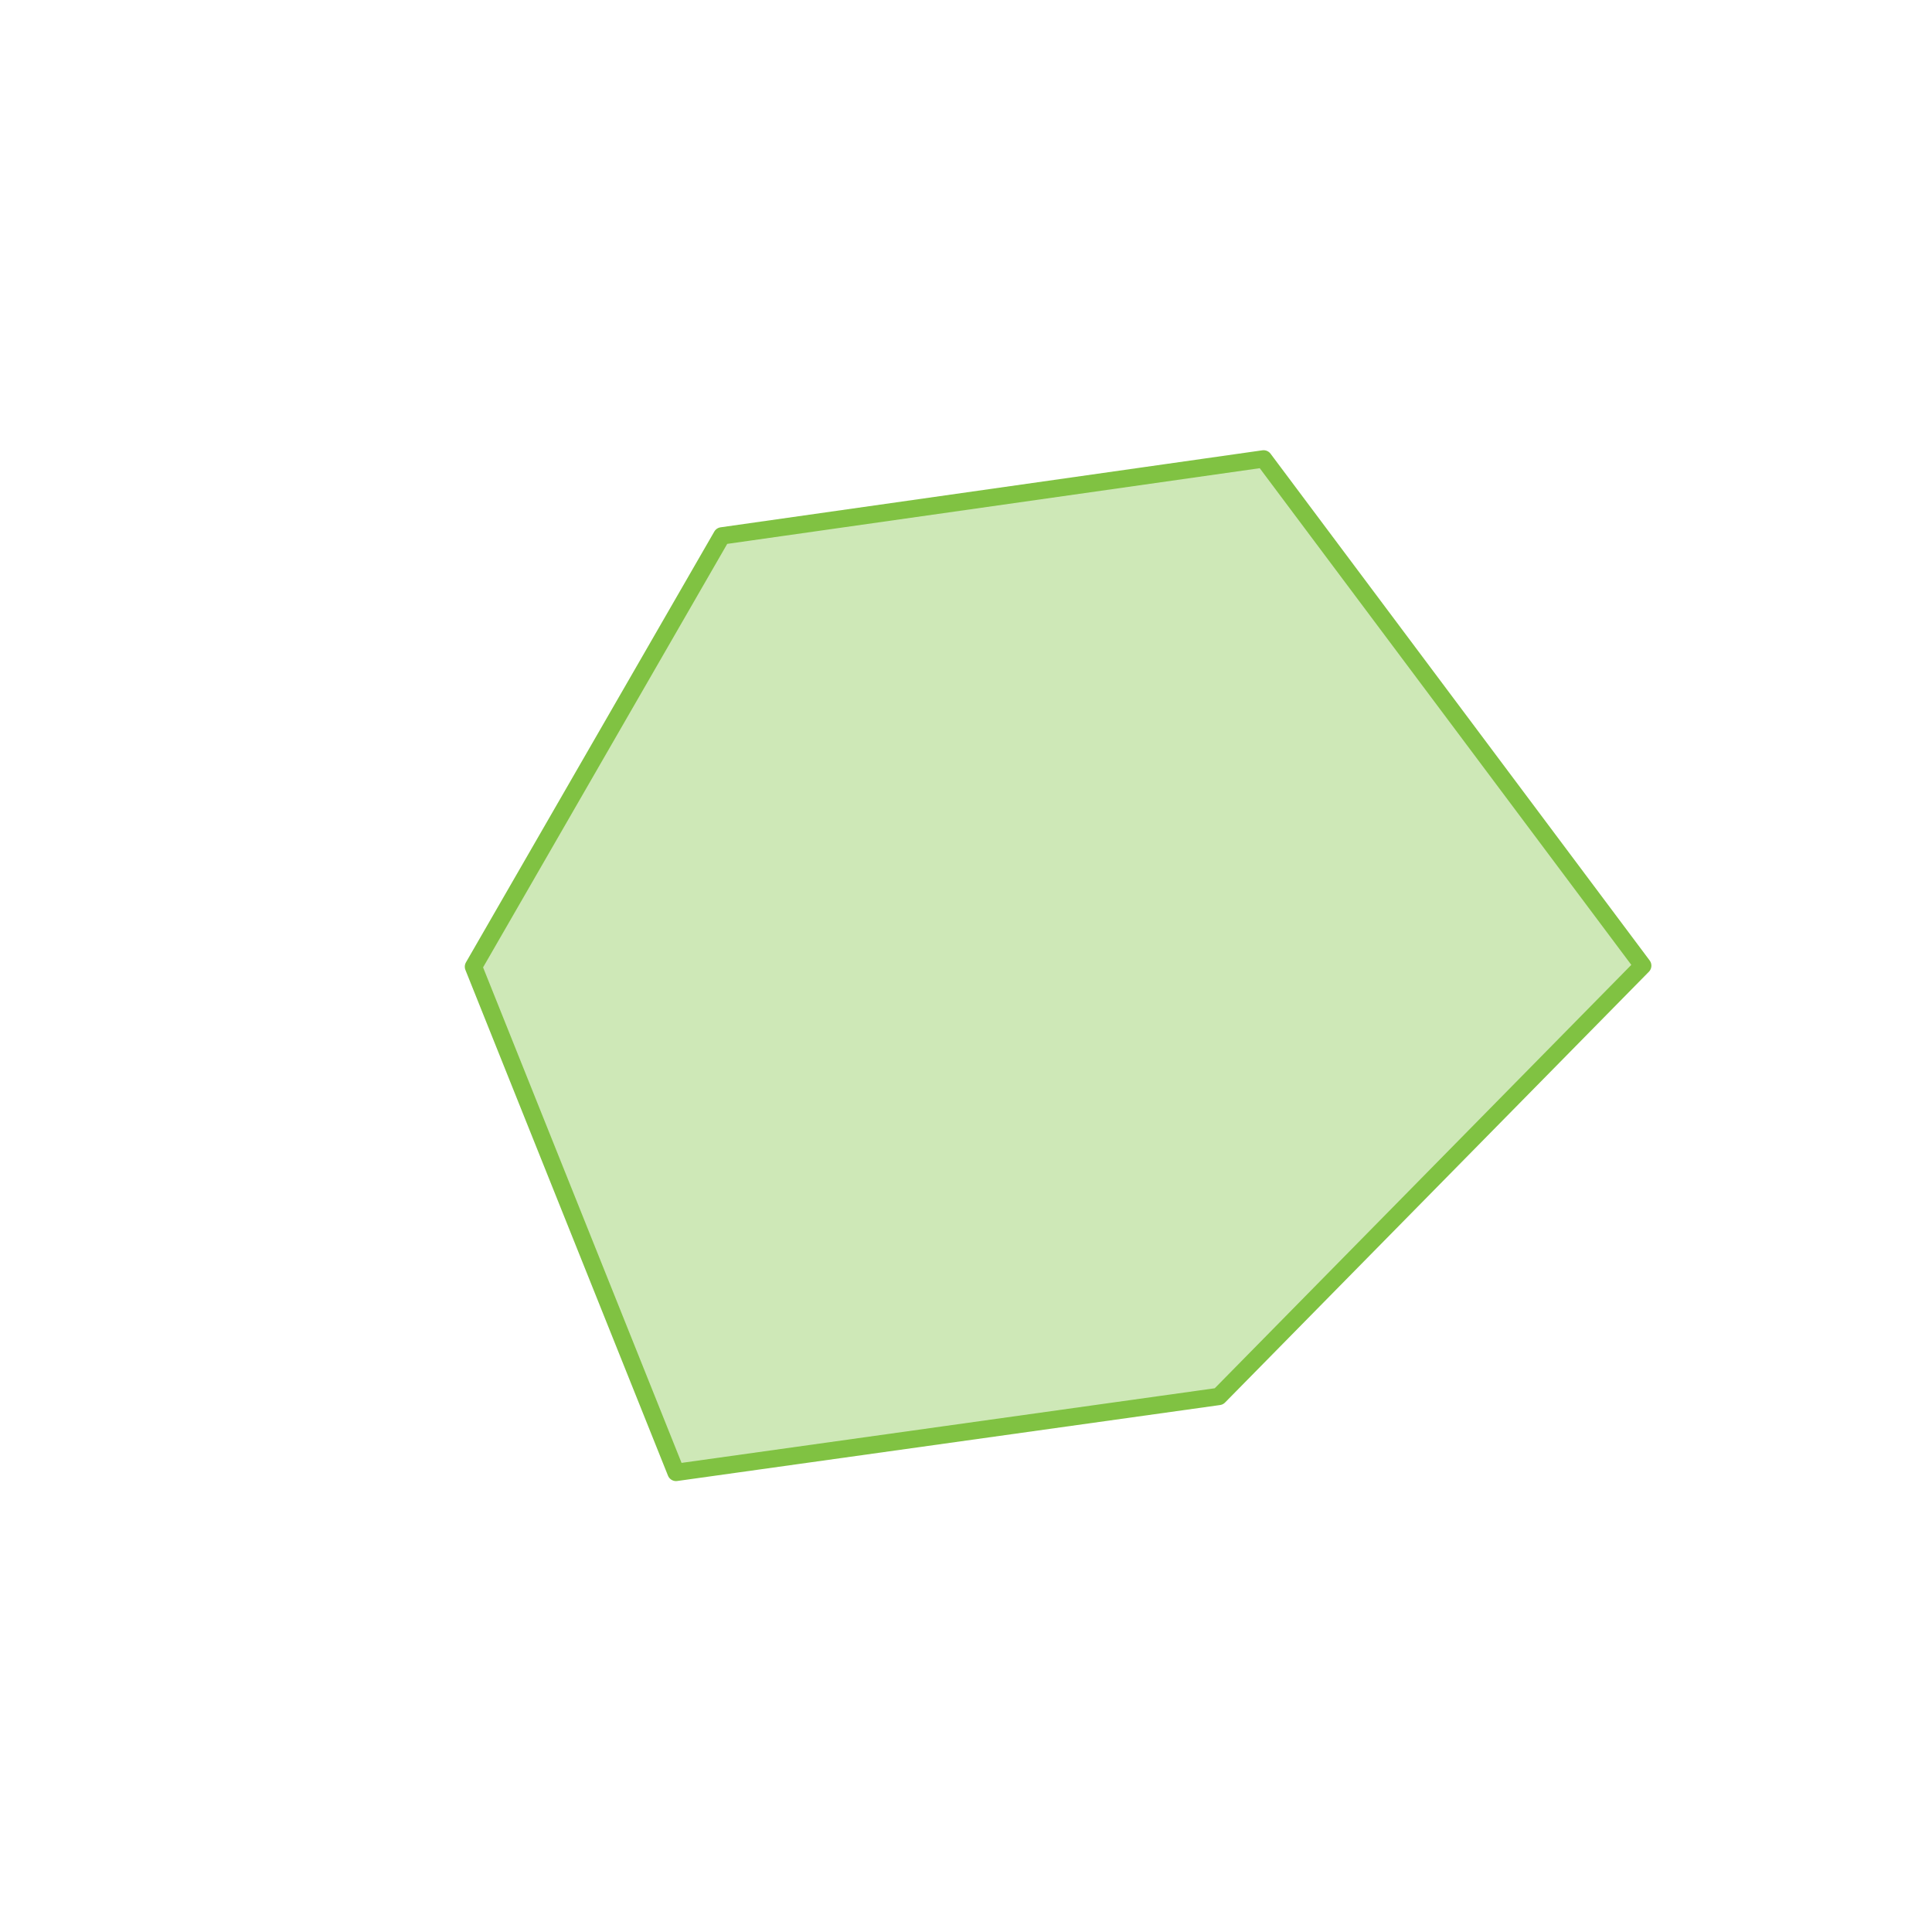 <?xml version="1.0" encoding="utf-8"?>
<!-- Generator: Adobe Illustrator 22.1.0, SVG Export Plug-In . SVG Version: 6.00 Build 0)  -->
<svg version="1.1" id="Livello_1" xmlns="http://www.w3.org/2000/svg" xmlns:xlink="http://www.w3.org/1999/xlink" x="0px" y="0px"
	 viewBox="0 0 557 557" style="enable-background:new 0 0 557 557;" xml:space="preserve">
<style type="text/css">
	.st0{opacity:0.38;fill:#80C242;}
	.st1{fill:none;stroke:#80C242;stroke-width:5;stroke-linejoin:round;stroke-miterlimit:10;}
</style>
<polyline class="st0" points="208.1,154.5 364.3,132.3 473.6,278.4 351.4,402.6 194.9,424.5 136.5,278.7 208.1,154.5 "/>
<polygon class="st1" points="208.1,154.5 364.3,132.3 473.6,278.4 351.4,402.6 194.9,424.5 136.5,278.7 "/>
</svg>
